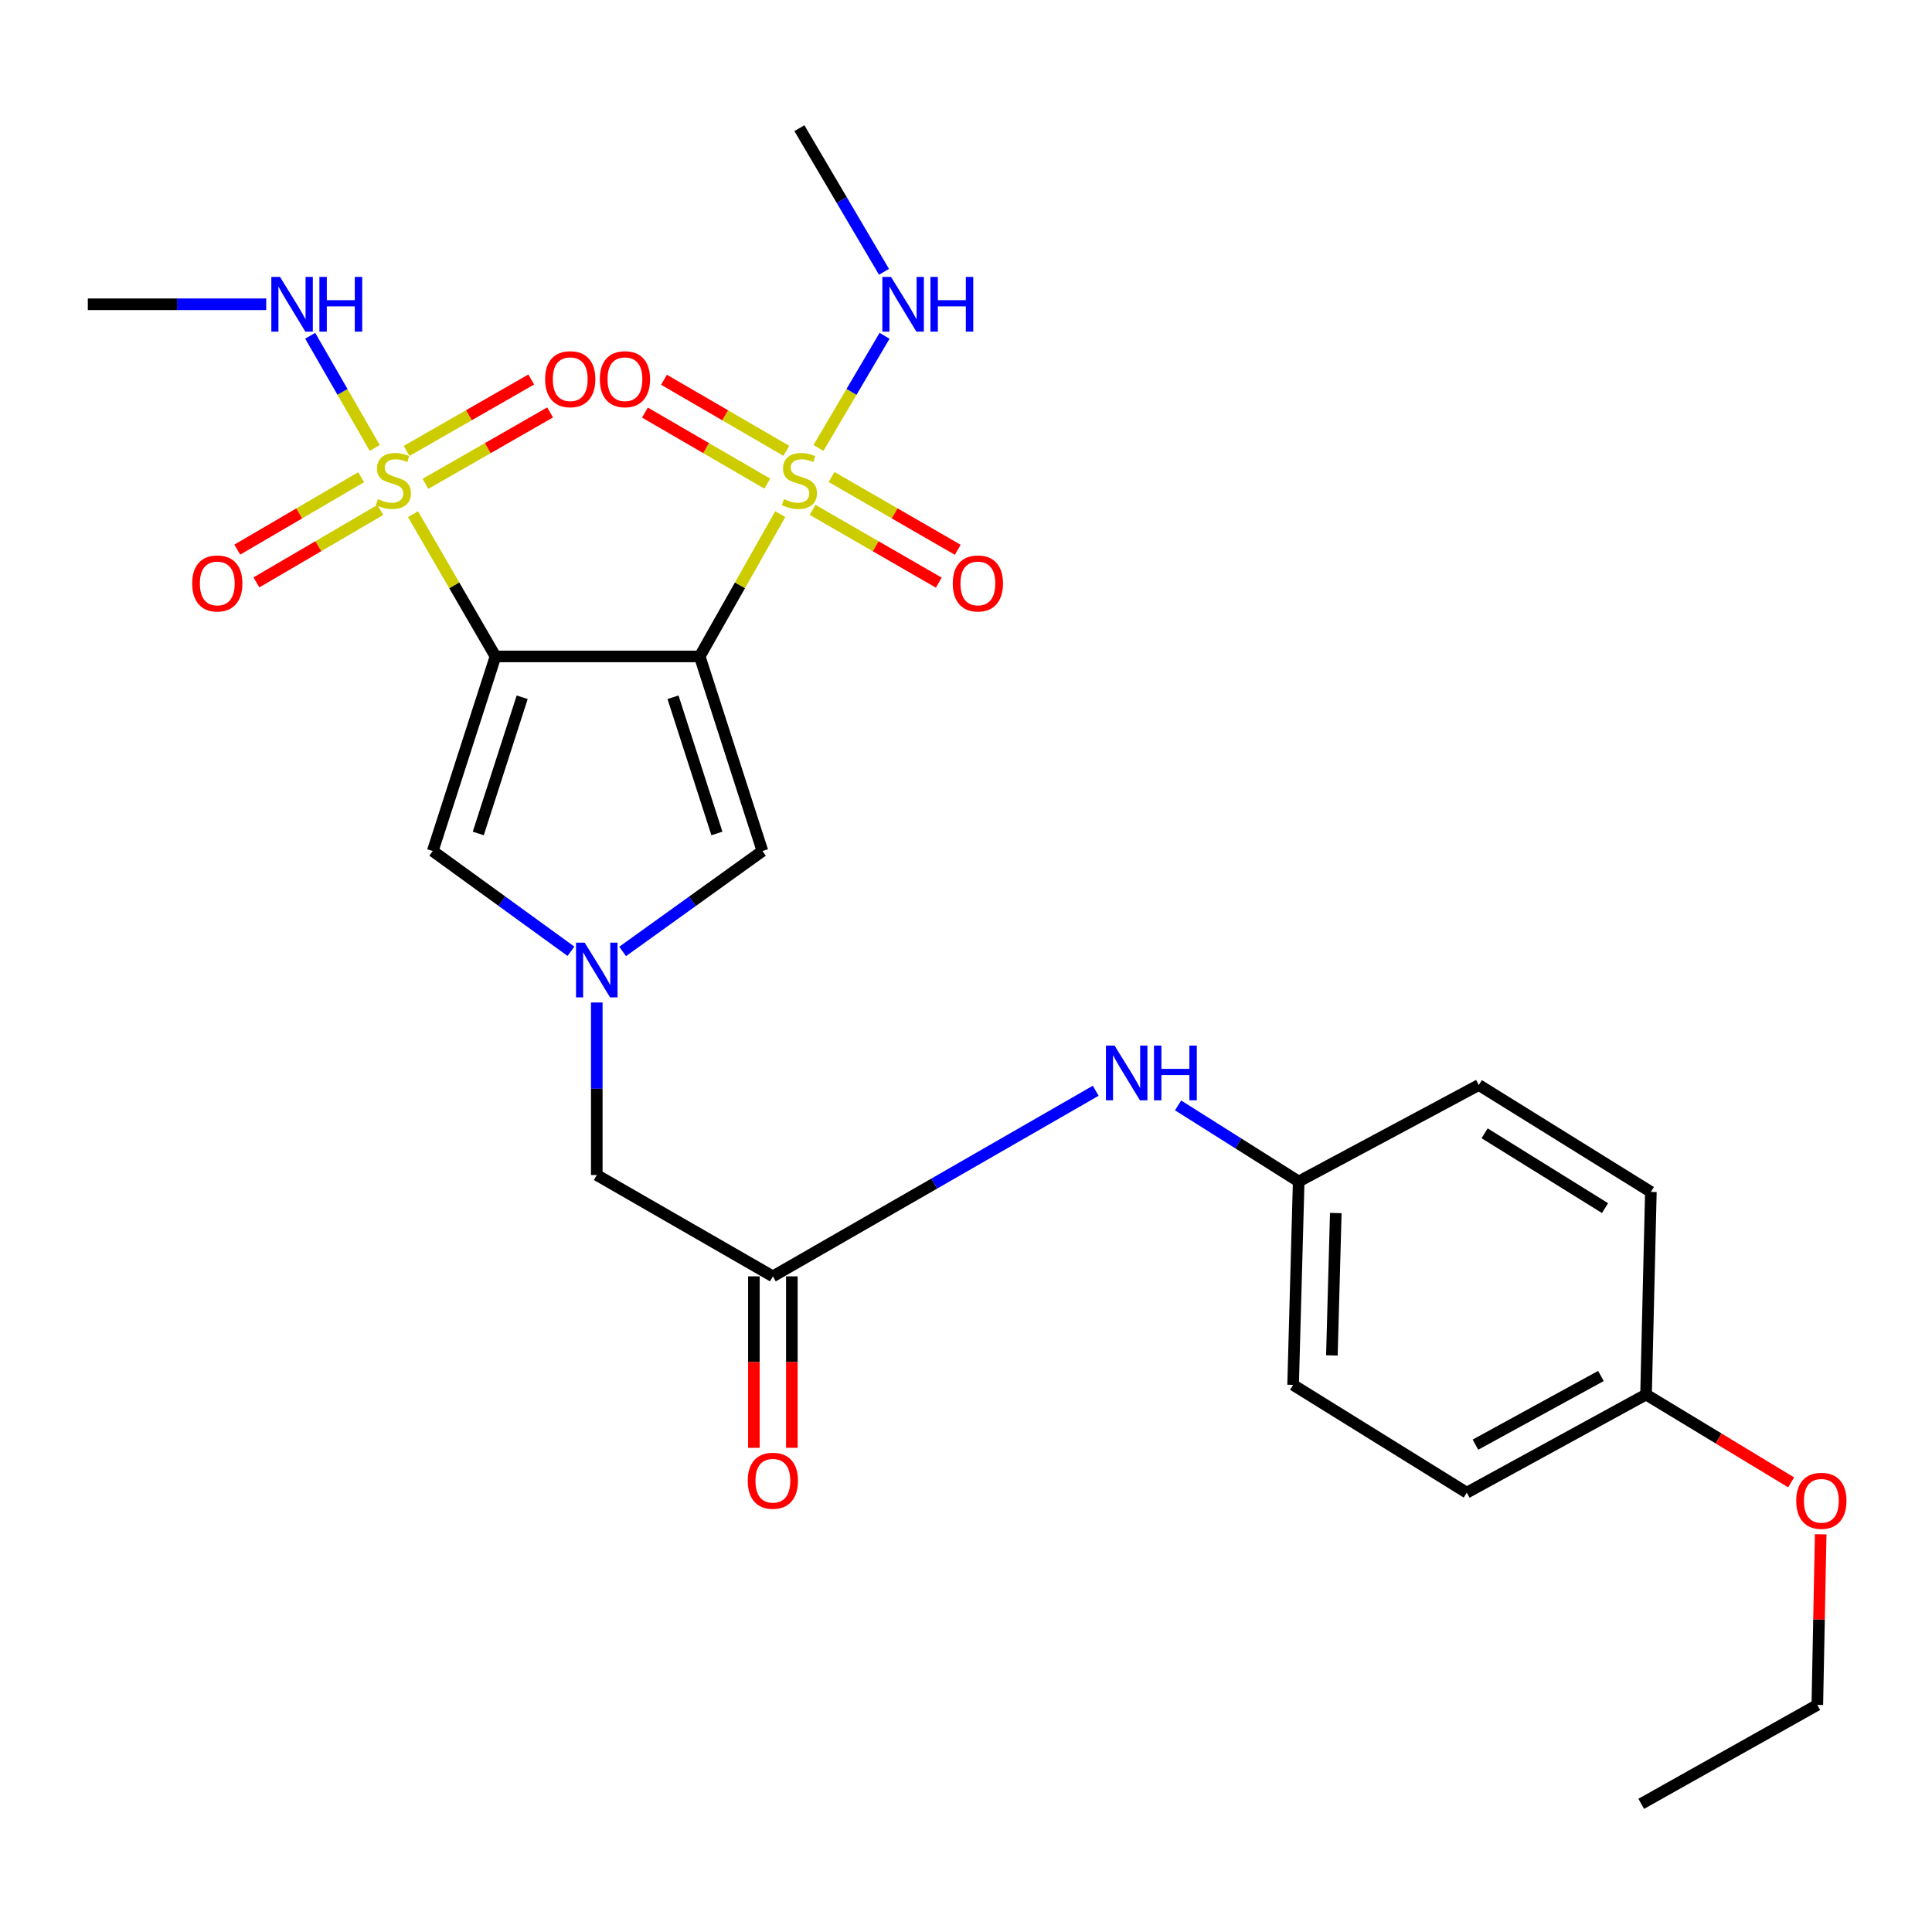 <?xml version='1.0' encoding='iso-8859-1'?>
<svg version='1.1' baseProfile='full'
              xmlns='http://www.w3.org/2000/svg'
                      xmlns:rdkit='http://www.rdkit.org/xml'
                      xmlns:xlink='http://www.w3.org/1999/xlink'
                  xml:space='preserve'
width='1000px' height='1000px' viewBox='0 0 1000 1000'>
<!-- END OF HEADER -->
<rect style='opacity:1.0;fill:#FFFFFF;stroke:none' width='1000' height='1000' x='0' y='0'> </rect>
<path class='bond-0' d='M 362.178,339.767 L 256.454,339.767' style='fill:none;fill-rule:evenodd;stroke:#000000;stroke-width:6px;stroke-linecap:butt;stroke-linejoin:miter;stroke-opacity:1' />
<path class='bond-1' d='M 362.178,339.767 L 383.018,302.944' style='fill:none;fill-rule:evenodd;stroke:#000000;stroke-width:6px;stroke-linecap:butt;stroke-linejoin:miter;stroke-opacity:1' />
<path class='bond-1' d='M 383.018,302.944 L 403.859,266.121' style='fill:none;fill-rule:evenodd;stroke:#CCCC00;stroke-width:6px;stroke-linecap:butt;stroke-linejoin:miter;stroke-opacity:1' />
<path class='bond-5' d='M 362.178,339.767 L 394.632,440.481' style='fill:none;fill-rule:evenodd;stroke:#000000;stroke-width:6px;stroke-linecap:butt;stroke-linejoin:miter;stroke-opacity:1' />
<path class='bond-5' d='M 348.349,360.899 L 371.068,431.399' style='fill:none;fill-rule:evenodd;stroke:#000000;stroke-width:6px;stroke-linecap:butt;stroke-linejoin:miter;stroke-opacity:1' />
<path class='bond-2' d='M 256.454,339.767 L 235.111,302.952' style='fill:none;fill-rule:evenodd;stroke:#000000;stroke-width:6px;stroke-linecap:butt;stroke-linejoin:miter;stroke-opacity:1' />
<path class='bond-2' d='M 235.111,302.952 L 213.768,266.137' style='fill:none;fill-rule:evenodd;stroke:#CCCC00;stroke-width:6px;stroke-linecap:butt;stroke-linejoin:miter;stroke-opacity:1' />
<path class='bond-4' d='M 256.454,339.767 L 223.988,440.481' style='fill:none;fill-rule:evenodd;stroke:#000000;stroke-width:6px;stroke-linecap:butt;stroke-linejoin:miter;stroke-opacity:1' />
<path class='bond-4' d='M 270.28,360.901 L 247.554,431.401' style='fill:none;fill-rule:evenodd;stroke:#000000;stroke-width:6px;stroke-linecap:butt;stroke-linejoin:miter;stroke-opacity:1' />
<path class='bond-7' d='M 407.005,233.341 L 375.34,214.952' style='fill:none;fill-rule:evenodd;stroke:#CCCC00;stroke-width:6px;stroke-linecap:butt;stroke-linejoin:miter;stroke-opacity:1' />
<path class='bond-7' d='M 375.34,214.952 L 343.675,196.563' style='fill:none;fill-rule:evenodd;stroke:#FF0000;stroke-width:6px;stroke-linecap:butt;stroke-linejoin:miter;stroke-opacity:1' />
<path class='bond-7' d='M 397.14,250.327 L 365.475,231.938' style='fill:none;fill-rule:evenodd;stroke:#CCCC00;stroke-width:6px;stroke-linecap:butt;stroke-linejoin:miter;stroke-opacity:1' />
<path class='bond-7' d='M 365.475,231.938 L 333.81,213.549' style='fill:none;fill-rule:evenodd;stroke:#FF0000;stroke-width:6px;stroke-linecap:butt;stroke-linejoin:miter;stroke-opacity:1' />
<path class='bond-10' d='M 420.602,263.906 L 453.259,282.742' style='fill:none;fill-rule:evenodd;stroke:#CCCC00;stroke-width:6px;stroke-linecap:butt;stroke-linejoin:miter;stroke-opacity:1' />
<path class='bond-10' d='M 453.259,282.742 L 485.916,301.578' style='fill:none;fill-rule:evenodd;stroke:#FF0000;stroke-width:6px;stroke-linecap:butt;stroke-linejoin:miter;stroke-opacity:1' />
<path class='bond-10' d='M 430.416,246.89 L 463.073,265.726' style='fill:none;fill-rule:evenodd;stroke:#CCCC00;stroke-width:6px;stroke-linecap:butt;stroke-linejoin:miter;stroke-opacity:1' />
<path class='bond-10' d='M 463.073,265.726 L 495.73,284.562' style='fill:none;fill-rule:evenodd;stroke:#FF0000;stroke-width:6px;stroke-linecap:butt;stroke-linejoin:miter;stroke-opacity:1' />
<path class='bond-12' d='M 423.639,231.859 L 440.74,202.833' style='fill:none;fill-rule:evenodd;stroke:#CCCC00;stroke-width:6px;stroke-linecap:butt;stroke-linejoin:miter;stroke-opacity:1' />
<path class='bond-12' d='M 440.74,202.833 L 457.84,173.808' style='fill:none;fill-rule:evenodd;stroke:#0000FF;stroke-width:6px;stroke-linecap:butt;stroke-linejoin:miter;stroke-opacity:1' />
<path class='bond-8' d='M 220.213,250.433 L 252.473,231.953' style='fill:none;fill-rule:evenodd;stroke:#CCCC00;stroke-width:6px;stroke-linecap:butt;stroke-linejoin:miter;stroke-opacity:1' />
<path class='bond-8' d='M 252.473,231.953 L 284.733,213.473' style='fill:none;fill-rule:evenodd;stroke:#FF0000;stroke-width:6px;stroke-linecap:butt;stroke-linejoin:miter;stroke-opacity:1' />
<path class='bond-8' d='M 210.45,233.389 L 242.709,214.909' style='fill:none;fill-rule:evenodd;stroke:#CCCC00;stroke-width:6px;stroke-linecap:butt;stroke-linejoin:miter;stroke-opacity:1' />
<path class='bond-8' d='M 242.709,214.909 L 274.969,196.429' style='fill:none;fill-rule:evenodd;stroke:#FF0000;stroke-width:6px;stroke-linecap:butt;stroke-linejoin:miter;stroke-opacity:1' />
<path class='bond-9' d='M 186.938,246.996 L 154.875,265.741' style='fill:none;fill-rule:evenodd;stroke:#CCCC00;stroke-width:6px;stroke-linecap:butt;stroke-linejoin:miter;stroke-opacity:1' />
<path class='bond-9' d='M 154.875,265.741 L 122.813,284.486' style='fill:none;fill-rule:evenodd;stroke:#FF0000;stroke-width:6px;stroke-linecap:butt;stroke-linejoin:miter;stroke-opacity:1' />
<path class='bond-9' d='M 196.852,263.954 L 164.79,282.699' style='fill:none;fill-rule:evenodd;stroke:#CCCC00;stroke-width:6px;stroke-linecap:butt;stroke-linejoin:miter;stroke-opacity:1' />
<path class='bond-9' d='M 164.79,282.699 L 132.727,301.444' style='fill:none;fill-rule:evenodd;stroke:#FF0000;stroke-width:6px;stroke-linecap:butt;stroke-linejoin:miter;stroke-opacity:1' />
<path class='bond-13' d='M 193.977,231.874 L 177.269,202.835' style='fill:none;fill-rule:evenodd;stroke:#CCCC00;stroke-width:6px;stroke-linecap:butt;stroke-linejoin:miter;stroke-opacity:1' />
<path class='bond-13' d='M 177.269,202.835 L 160.56,173.795' style='fill:none;fill-rule:evenodd;stroke:#0000FF;stroke-width:6px;stroke-linecap:butt;stroke-linejoin:miter;stroke-opacity:1' />
<path class='bond-3' d='M 322.27,492.463 L 358.451,466.472' style='fill:none;fill-rule:evenodd;stroke:#0000FF;stroke-width:6px;stroke-linecap:butt;stroke-linejoin:miter;stroke-opacity:1' />
<path class='bond-3' d='M 358.451,466.472 L 394.632,440.481' style='fill:none;fill-rule:evenodd;stroke:#000000;stroke-width:6px;stroke-linecap:butt;stroke-linejoin:miter;stroke-opacity:1' />
<path class='bond-14' d='M 308.89,518.886 L 308.89,563.538' style='fill:none;fill-rule:evenodd;stroke:#0000FF;stroke-width:6px;stroke-linecap:butt;stroke-linejoin:miter;stroke-opacity:1' />
<path class='bond-14' d='M 308.89,563.538 L 308.89,608.19' style='fill:none;fill-rule:evenodd;stroke:#000000;stroke-width:6px;stroke-linecap:butt;stroke-linejoin:miter;stroke-opacity:1' />
<path class='bond-27' d='M 295.528,492.38 L 259.758,466.431' style='fill:none;fill-rule:evenodd;stroke:#0000FF;stroke-width:6px;stroke-linecap:butt;stroke-linejoin:miter;stroke-opacity:1' />
<path class='bond-27' d='M 259.758,466.431 L 223.988,440.481' style='fill:none;fill-rule:evenodd;stroke:#000000;stroke-width:6px;stroke-linecap:butt;stroke-linejoin:miter;stroke-opacity:1' />
<path class='bond-6' d='M 400.034,660.637 L 308.89,608.19' style='fill:none;fill-rule:evenodd;stroke:#000000;stroke-width:6px;stroke-linecap:butt;stroke-linejoin:miter;stroke-opacity:1' />
<path class='bond-11' d='M 400.034,660.637 L 483.588,612.604' style='fill:none;fill-rule:evenodd;stroke:#000000;stroke-width:6px;stroke-linecap:butt;stroke-linejoin:miter;stroke-opacity:1' />
<path class='bond-11' d='M 483.588,612.604 L 567.142,564.571' style='fill:none;fill-rule:evenodd;stroke:#0000FF;stroke-width:6px;stroke-linecap:butt;stroke-linejoin:miter;stroke-opacity:1' />
<path class='bond-15' d='M 390.213,660.637 L 390.213,705.012' style='fill:none;fill-rule:evenodd;stroke:#000000;stroke-width:6px;stroke-linecap:butt;stroke-linejoin:miter;stroke-opacity:1' />
<path class='bond-15' d='M 390.213,705.012 L 390.213,749.387' style='fill:none;fill-rule:evenodd;stroke:#FF0000;stroke-width:6px;stroke-linecap:butt;stroke-linejoin:miter;stroke-opacity:1' />
<path class='bond-15' d='M 409.856,660.637 L 409.856,705.012' style='fill:none;fill-rule:evenodd;stroke:#000000;stroke-width:6px;stroke-linecap:butt;stroke-linejoin:miter;stroke-opacity:1' />
<path class='bond-15' d='M 409.856,705.012 L 409.856,749.387' style='fill:none;fill-rule:evenodd;stroke:#FF0000;stroke-width:6px;stroke-linecap:butt;stroke-linejoin:miter;stroke-opacity:1' />
<path class='bond-16' d='M 609.776,572.153 L 640.988,591.846' style='fill:none;fill-rule:evenodd;stroke:#0000FF;stroke-width:6px;stroke-linecap:butt;stroke-linejoin:miter;stroke-opacity:1' />
<path class='bond-16' d='M 640.988,591.846 L 672.2,611.54' style='fill:none;fill-rule:evenodd;stroke:#000000;stroke-width:6px;stroke-linecap:butt;stroke-linejoin:miter;stroke-opacity:1' />
<path class='bond-24' d='M 457.554,140.685 L 435.658,103.516' style='fill:none;fill-rule:evenodd;stroke:#0000FF;stroke-width:6px;stroke-linecap:butt;stroke-linejoin:miter;stroke-opacity:1' />
<path class='bond-24' d='M 435.658,103.516 L 413.763,66.346' style='fill:none;fill-rule:evenodd;stroke:#000000;stroke-width:6px;stroke-linecap:butt;stroke-linejoin:miter;stroke-opacity:1' />
<path class='bond-23' d='M 137.795,157.49 L 91.625,157.49' style='fill:none;fill-rule:evenodd;stroke:#0000FF;stroke-width:6px;stroke-linecap:butt;stroke-linejoin:miter;stroke-opacity:1' />
<path class='bond-23' d='M 91.625,157.49 L 45.455,157.49' style='fill:none;fill-rule:evenodd;stroke:#000000;stroke-width:6px;stroke-linecap:butt;stroke-linejoin:miter;stroke-opacity:1' />
<path class='bond-18' d='M 672.2,611.54 L 765.428,561.603' style='fill:none;fill-rule:evenodd;stroke:#000000;stroke-width:6px;stroke-linecap:butt;stroke-linejoin:miter;stroke-opacity:1' />
<path class='bond-19' d='M 672.2,611.54 L 669.308,716.816' style='fill:none;fill-rule:evenodd;stroke:#000000;stroke-width:6px;stroke-linecap:butt;stroke-linejoin:miter;stroke-opacity:1' />
<path class='bond-19' d='M 691.402,627.871 L 689.378,701.564' style='fill:none;fill-rule:evenodd;stroke:#000000;stroke-width:6px;stroke-linecap:butt;stroke-linejoin:miter;stroke-opacity:1' />
<path class='bond-17' d='M 851.989,721.814 L 759.197,772.602' style='fill:none;fill-rule:evenodd;stroke:#000000;stroke-width:6px;stroke-linecap:butt;stroke-linejoin:miter;stroke-opacity:1' />
<path class='bond-17' d='M 828.639,712.201 L 763.685,747.753' style='fill:none;fill-rule:evenodd;stroke:#000000;stroke-width:6px;stroke-linecap:butt;stroke-linejoin:miter;stroke-opacity:1' />
<path class='bond-22' d='M 851.989,721.814 L 889.533,744.539' style='fill:none;fill-rule:evenodd;stroke:#000000;stroke-width:6px;stroke-linecap:butt;stroke-linejoin:miter;stroke-opacity:1' />
<path class='bond-22' d='M 889.533,744.539 L 927.078,767.265' style='fill:none;fill-rule:evenodd;stroke:#FF0000;stroke-width:6px;stroke-linecap:butt;stroke-linejoin:miter;stroke-opacity:1' />
<path class='bond-28' d='M 851.989,721.814 L 854.488,616.931' style='fill:none;fill-rule:evenodd;stroke:#000000;stroke-width:6px;stroke-linecap:butt;stroke-linejoin:miter;stroke-opacity:1' />
<path class='bond-21' d='M 765.428,561.603 L 854.488,616.931' style='fill:none;fill-rule:evenodd;stroke:#000000;stroke-width:6px;stroke-linecap:butt;stroke-linejoin:miter;stroke-opacity:1' />
<path class='bond-21' d='M 768.422,586.588 L 830.763,625.317' style='fill:none;fill-rule:evenodd;stroke:#000000;stroke-width:6px;stroke-linecap:butt;stroke-linejoin:miter;stroke-opacity:1' />
<path class='bond-20' d='M 669.308,716.816 L 759.197,772.602' style='fill:none;fill-rule:evenodd;stroke:#000000;stroke-width:6px;stroke-linecap:butt;stroke-linejoin:miter;stroke-opacity:1' />
<path class='bond-25' d='M 942.386,794.142 L 941.516,838.302' style='fill:none;fill-rule:evenodd;stroke:#FF0000;stroke-width:6px;stroke-linecap:butt;stroke-linejoin:miter;stroke-opacity:1' />
<path class='bond-25' d='M 941.516,838.302 L 940.645,882.462' style='fill:none;fill-rule:evenodd;stroke:#000000;stroke-width:6px;stroke-linecap:butt;stroke-linejoin:miter;stroke-opacity:1' />
<path class='bond-26' d='M 940.645,882.462 L 849.501,933.654' style='fill:none;fill-rule:evenodd;stroke:#000000;stroke-width:6px;stroke-linecap:butt;stroke-linejoin:miter;stroke-opacity:1' />
<path  class='atom-2' d='M 405.763 258.343
Q 406.083 258.463, 407.403 259.023
Q 408.723 259.583, 410.163 259.943
Q 411.643 260.263, 413.083 260.263
Q 415.763 260.263, 417.323 258.983
Q 418.883 257.663, 418.883 255.383
Q 418.883 253.823, 418.083 252.863
Q 417.323 251.903, 416.123 251.383
Q 414.923 250.863, 412.923 250.263
Q 410.403 249.503, 408.883 248.783
Q 407.403 248.063, 406.323 246.543
Q 405.283 245.023, 405.283 242.463
Q 405.283 238.903, 407.683 236.703
Q 410.123 234.503, 414.923 234.503
Q 418.203 234.503, 421.923 236.063
L 421.003 239.143
Q 417.603 237.743, 415.043 237.743
Q 412.283 237.743, 410.763 238.903
Q 409.243 240.023, 409.283 241.983
Q 409.283 243.503, 410.043 244.423
Q 410.843 245.343, 411.963 245.863
Q 413.123 246.383, 415.043 246.983
Q 417.603 247.783, 419.123 248.583
Q 420.643 249.383, 421.723 251.023
Q 422.843 252.623, 422.843 255.383
Q 422.843 259.303, 420.203 261.423
Q 417.603 263.503, 413.243 263.503
Q 410.723 263.503, 408.803 262.943
Q 406.923 262.423, 404.683 261.503
L 405.763 258.343
' fill='#CCCC00'/>
<path  class='atom-3' d='M 195.614 258.343
Q 195.934 258.463, 197.254 259.023
Q 198.574 259.583, 200.014 259.943
Q 201.494 260.263, 202.934 260.263
Q 205.614 260.263, 207.174 258.983
Q 208.734 257.663, 208.734 255.383
Q 208.734 253.823, 207.934 252.863
Q 207.174 251.903, 205.974 251.383
Q 204.774 250.863, 202.774 250.263
Q 200.254 249.503, 198.734 248.783
Q 197.254 248.063, 196.174 246.543
Q 195.134 245.023, 195.134 242.463
Q 195.134 238.903, 197.534 236.703
Q 199.974 234.503, 204.774 234.503
Q 208.054 234.503, 211.774 236.063
L 210.854 239.143
Q 207.454 237.743, 204.894 237.743
Q 202.134 237.743, 200.614 238.903
Q 199.094 240.023, 199.134 241.983
Q 199.134 243.503, 199.894 244.423
Q 200.694 245.343, 201.814 245.863
Q 202.974 246.383, 204.894 246.983
Q 207.454 247.783, 208.974 248.583
Q 210.494 249.383, 211.574 251.023
Q 212.694 252.623, 212.694 255.383
Q 212.694 259.303, 210.054 261.423
Q 207.454 263.503, 203.094 263.503
Q 200.574 263.503, 198.654 262.943
Q 196.774 262.423, 194.534 261.503
L 195.614 258.343
' fill='#CCCC00'/>
<path  class='atom-4' d='M 302.63 487.913
L 311.91 502.913
Q 312.83 504.393, 314.31 507.073
Q 315.79 509.753, 315.87 509.913
L 315.87 487.913
L 319.63 487.913
L 319.63 516.233
L 315.75 516.233
L 305.79 499.833
Q 304.63 497.913, 303.39 495.713
Q 302.19 493.513, 301.83 492.833
L 301.83 516.233
L 298.15 516.233
L 298.15 487.913
L 302.63 487.913
' fill='#0000FF'/>
<path  class='atom-8' d='M 310.47 196.267
Q 310.47 189.467, 313.83 185.667
Q 317.19 181.867, 323.47 181.867
Q 329.75 181.867, 333.11 185.667
Q 336.47 189.467, 336.47 196.267
Q 336.47 203.147, 333.07 207.067
Q 329.67 210.947, 323.47 210.947
Q 317.23 210.947, 313.83 207.067
Q 310.47 203.187, 310.47 196.267
M 323.47 207.747
Q 327.79 207.747, 330.11 204.867
Q 332.47 201.947, 332.47 196.267
Q 332.47 190.707, 330.11 187.907
Q 327.79 185.067, 323.47 185.067
Q 319.15 185.067, 316.79 187.867
Q 314.47 190.667, 314.47 196.267
Q 314.47 201.987, 316.79 204.867
Q 319.15 207.747, 323.47 207.747
' fill='#FF0000'/>
<path  class='atom-9' d='M 282.151 196.267
Q 282.151 189.467, 285.511 185.667
Q 288.871 181.867, 295.151 181.867
Q 301.431 181.867, 304.791 185.667
Q 308.151 189.467, 308.151 196.267
Q 308.151 203.147, 304.751 207.067
Q 301.351 210.947, 295.151 210.947
Q 288.911 210.947, 285.511 207.067
Q 282.151 203.187, 282.151 196.267
M 295.151 207.747
Q 299.471 207.747, 301.791 204.867
Q 304.151 201.947, 304.151 196.267
Q 304.151 190.707, 301.791 187.907
Q 299.471 185.067, 295.151 185.067
Q 290.831 185.067, 288.471 187.867
Q 286.151 190.667, 286.151 196.267
Q 286.151 201.987, 288.471 204.867
Q 290.831 207.747, 295.151 207.747
' fill='#FF0000'/>
<path  class='atom-10' d='M 99.47 301.99
Q 99.47 295.19, 102.83 291.39
Q 106.19 287.59, 112.47 287.59
Q 118.75 287.59, 122.11 291.39
Q 125.47 295.19, 125.47 301.99
Q 125.47 308.87, 122.07 312.79
Q 118.67 316.67, 112.47 316.67
Q 106.23 316.67, 102.83 312.79
Q 99.47 308.91, 99.47 301.99
M 112.47 313.47
Q 116.79 313.47, 119.11 310.59
Q 121.47 307.67, 121.47 301.99
Q 121.47 296.43, 119.11 293.63
Q 116.79 290.79, 112.47 290.79
Q 108.15 290.79, 105.79 293.59
Q 103.47 296.39, 103.47 301.99
Q 103.47 307.71, 105.79 310.59
Q 108.15 313.47, 112.47 313.47
' fill='#FF0000'/>
<path  class='atom-11' d='M 493.151 301.99
Q 493.151 295.19, 496.511 291.39
Q 499.871 287.59, 506.151 287.59
Q 512.431 287.59, 515.791 291.39
Q 519.151 295.19, 519.151 301.99
Q 519.151 308.87, 515.751 312.79
Q 512.351 316.67, 506.151 316.67
Q 499.911 316.67, 496.511 312.79
Q 493.151 308.91, 493.151 301.99
M 506.151 313.47
Q 510.471 313.47, 512.791 310.59
Q 515.151 307.67, 515.151 301.99
Q 515.151 296.43, 512.791 293.63
Q 510.471 290.79, 506.151 290.79
Q 501.831 290.79, 499.471 293.59
Q 497.151 296.39, 497.151 301.99
Q 497.151 307.71, 499.471 310.59
Q 501.831 313.47, 506.151 313.47
' fill='#FF0000'/>
<path  class='atom-12' d='M 576.902 541.201
L 586.182 556.201
Q 587.102 557.681, 588.582 560.361
Q 590.062 563.041, 590.142 563.201
L 590.142 541.201
L 593.902 541.201
L 593.902 569.521
L 590.022 569.521
L 580.062 553.121
Q 578.902 551.201, 577.662 549.001
Q 576.462 546.801, 576.102 546.121
L 576.102 569.521
L 572.422 569.521
L 572.422 541.201
L 576.902 541.201
' fill='#0000FF'/>
<path  class='atom-12' d='M 597.302 541.201
L 601.142 541.201
L 601.142 553.241
L 615.622 553.241
L 615.622 541.201
L 619.462 541.201
L 619.462 569.521
L 615.622 569.521
L 615.622 556.441
L 601.142 556.441
L 601.142 569.521
L 597.302 569.521
L 597.302 541.201
' fill='#0000FF'/>
<path  class='atom-13' d='M 461.194 143.33
L 470.474 158.33
Q 471.394 159.81, 472.874 162.49
Q 474.354 165.17, 474.434 165.33
L 474.434 143.33
L 478.194 143.33
L 478.194 171.65
L 474.314 171.65
L 464.354 155.25
Q 463.194 153.33, 461.954 151.13
Q 460.754 148.93, 460.394 148.25
L 460.394 171.65
L 456.714 171.65
L 456.714 143.33
L 461.194 143.33
' fill='#0000FF'/>
<path  class='atom-13' d='M 481.594 143.33
L 485.434 143.33
L 485.434 155.37
L 499.914 155.37
L 499.914 143.33
L 503.754 143.33
L 503.754 171.65
L 499.914 171.65
L 499.914 158.57
L 485.434 158.57
L 485.434 171.65
L 481.594 171.65
L 481.594 143.33
' fill='#0000FF'/>
<path  class='atom-14' d='M 144.918 143.33
L 154.198 158.33
Q 155.118 159.81, 156.598 162.49
Q 158.078 165.17, 158.158 165.33
L 158.158 143.33
L 161.918 143.33
L 161.918 171.65
L 158.038 171.65
L 148.078 155.25
Q 146.918 153.33, 145.678 151.13
Q 144.478 148.93, 144.118 148.25
L 144.118 171.65
L 140.438 171.65
L 140.438 143.33
L 144.918 143.33
' fill='#0000FF'/>
<path  class='atom-14' d='M 165.318 143.33
L 169.158 143.33
L 169.158 155.37
L 183.638 155.37
L 183.638 143.33
L 187.478 143.33
L 187.478 171.65
L 183.638 171.65
L 183.638 158.57
L 169.158 158.57
L 169.158 171.65
L 165.318 171.65
L 165.318 143.33
' fill='#0000FF'/>
<path  class='atom-16' d='M 387.034 766.429
Q 387.034 759.629, 390.394 755.829
Q 393.754 752.029, 400.034 752.029
Q 406.314 752.029, 409.674 755.829
Q 413.034 759.629, 413.034 766.429
Q 413.034 773.309, 409.634 777.229
Q 406.234 781.109, 400.034 781.109
Q 393.794 781.109, 390.394 777.229
Q 387.034 773.349, 387.034 766.429
M 400.034 777.909
Q 404.354 777.909, 406.674 775.029
Q 409.034 772.109, 409.034 766.429
Q 409.034 760.869, 406.674 758.069
Q 404.354 755.229, 400.034 755.229
Q 395.714 755.229, 393.354 758.029
Q 391.034 760.829, 391.034 766.429
Q 391.034 772.149, 393.354 775.029
Q 395.714 777.909, 400.034 777.909
' fill='#FF0000'/>
<path  class='atom-23' d='M 929.729 776.818
Q 929.729 770.018, 933.089 766.218
Q 936.449 762.418, 942.729 762.418
Q 949.009 762.418, 952.369 766.218
Q 955.729 770.018, 955.729 776.818
Q 955.729 783.698, 952.329 787.618
Q 948.929 791.498, 942.729 791.498
Q 936.489 791.498, 933.089 787.618
Q 929.729 783.738, 929.729 776.818
M 942.729 788.298
Q 947.049 788.298, 949.369 785.418
Q 951.729 782.498, 951.729 776.818
Q 951.729 771.258, 949.369 768.458
Q 947.049 765.618, 942.729 765.618
Q 938.409 765.618, 936.049 768.418
Q 933.729 771.218, 933.729 776.818
Q 933.729 782.538, 936.049 785.418
Q 938.409 788.298, 942.729 788.298
' fill='#FF0000'/>
</svg>
